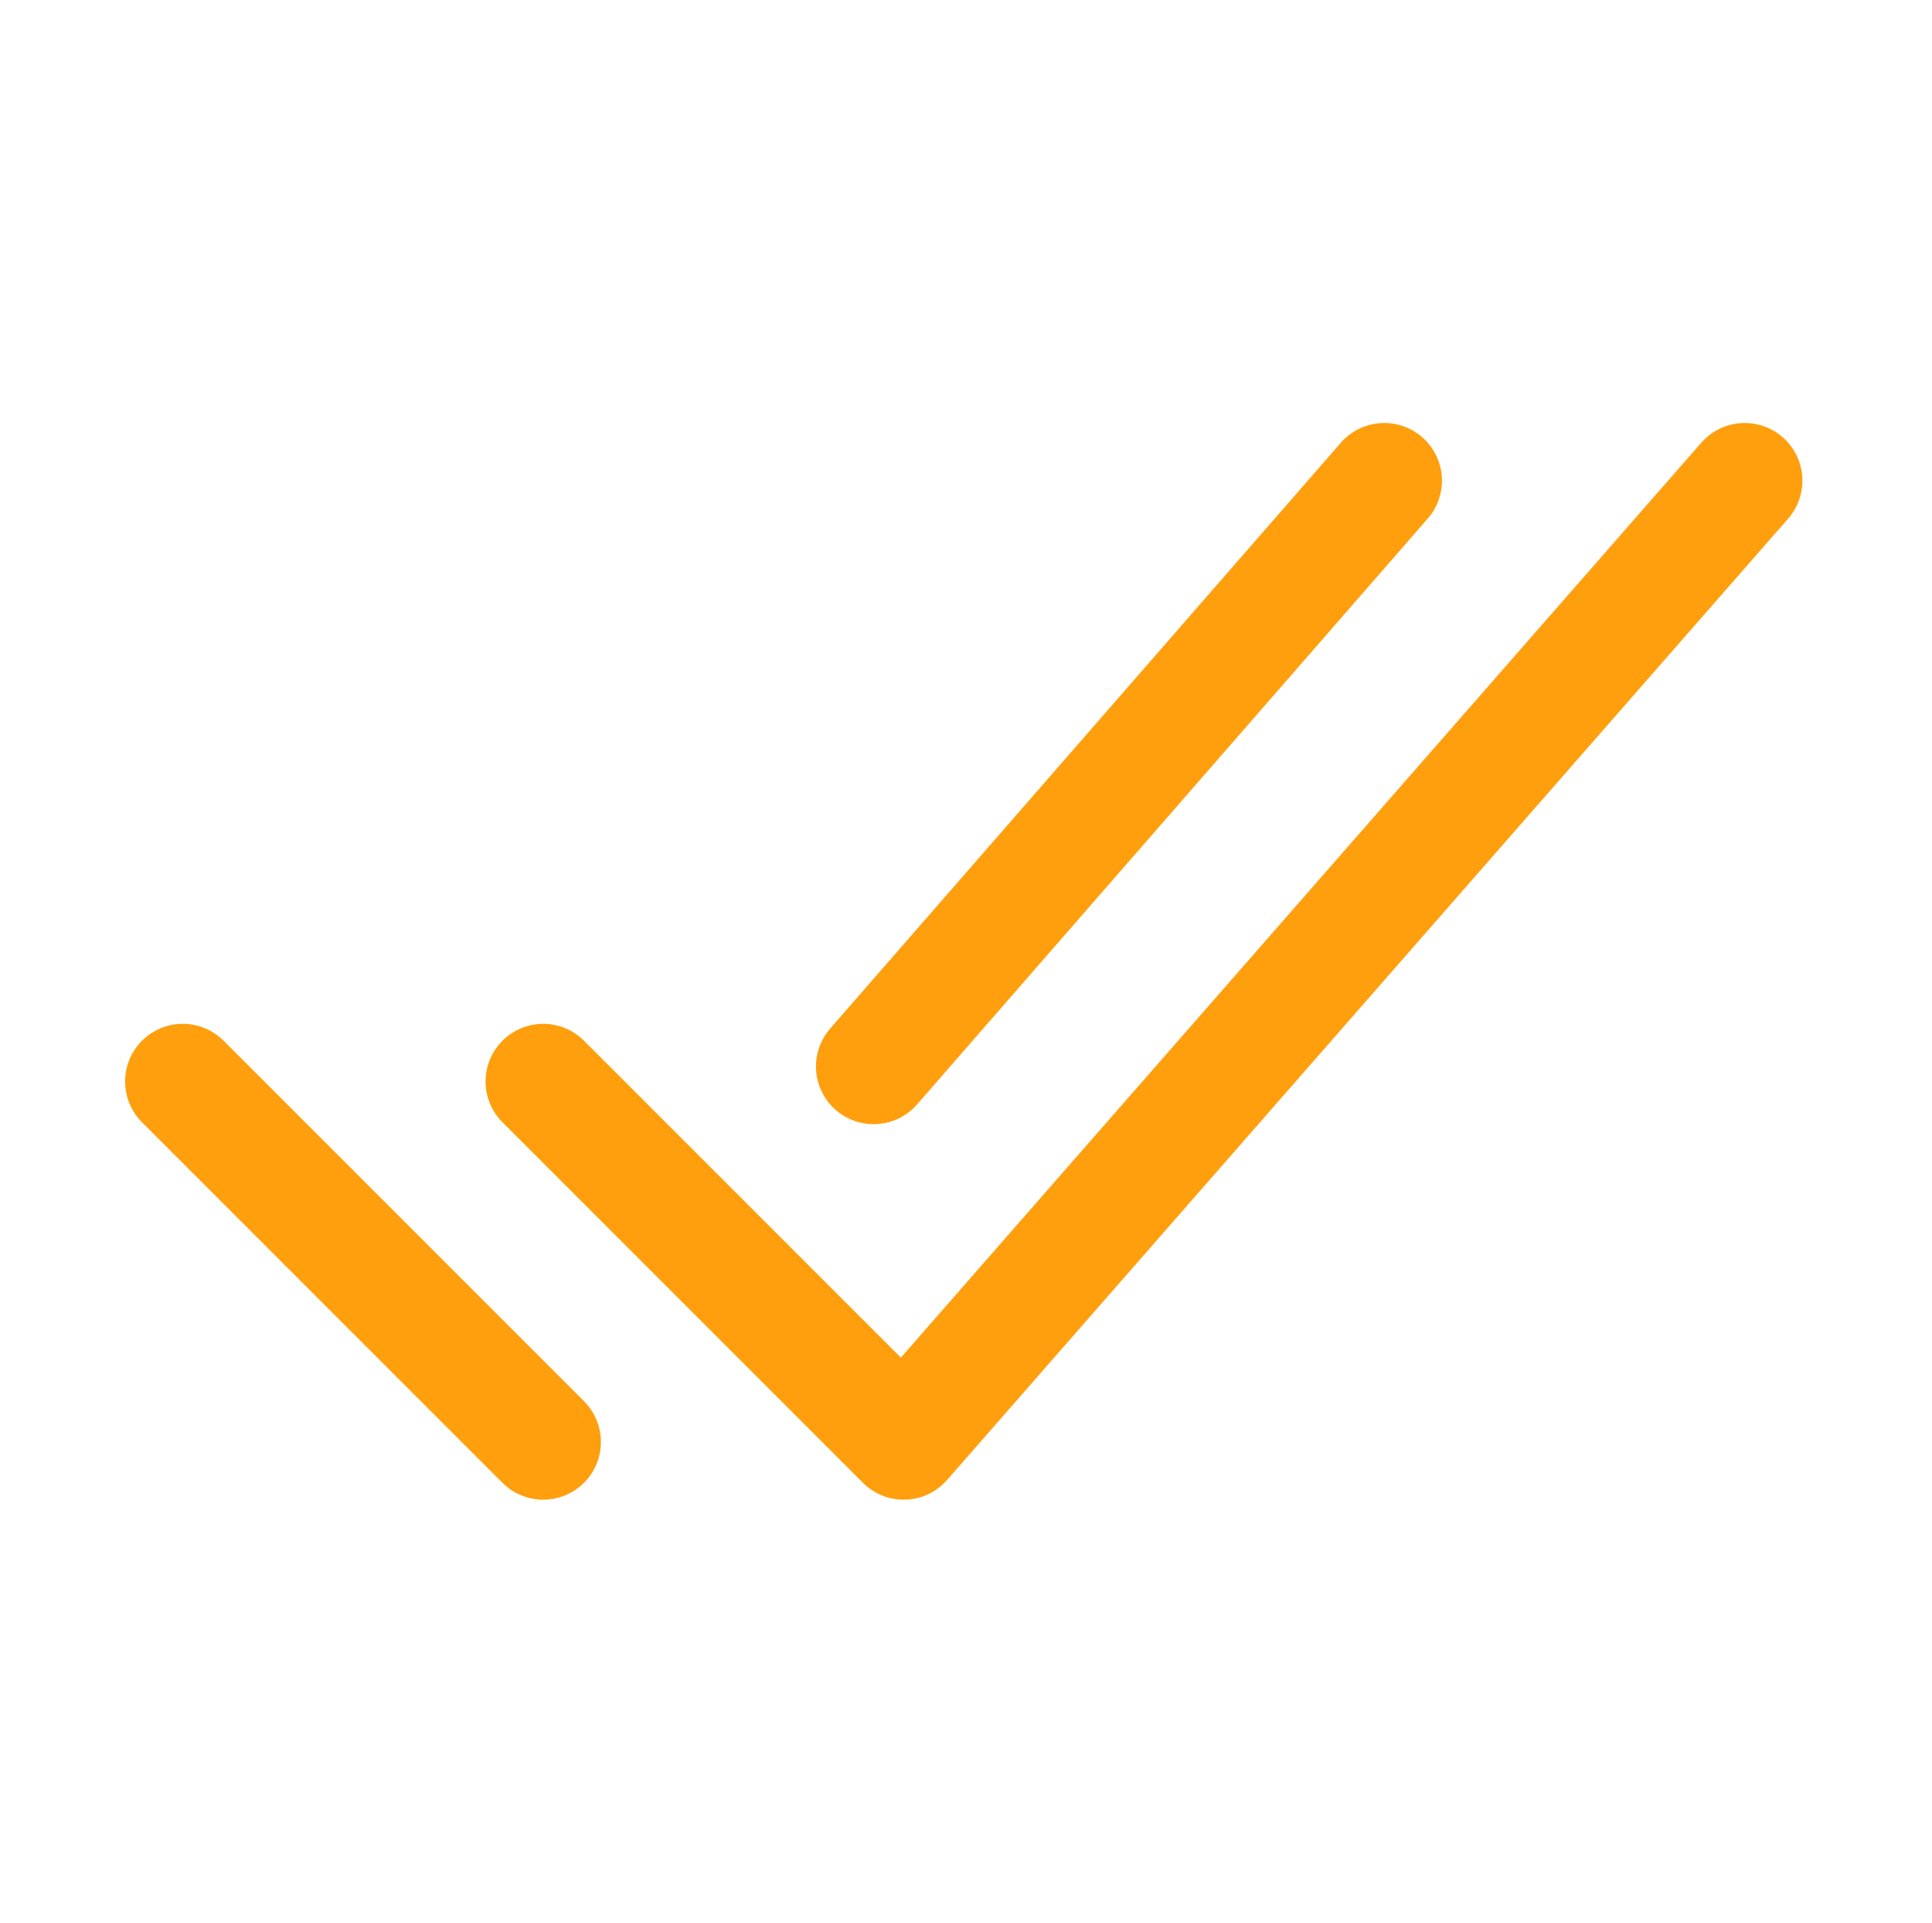 <?xml version="1.0" encoding="UTF-8"?> <svg xmlns="http://www.w3.org/2000/svg" width="201" height="200" viewBox="0 0 201 200" fill="none"> <path d="M181.516 50L94.016 150L56.516 112.5M56.516 150L19.016 112.5M144.016 50L90.891 110.938" stroke="#FF9F0D" stroke-width="12" stroke-linecap="round" stroke-linejoin="round"></path> </svg> 
